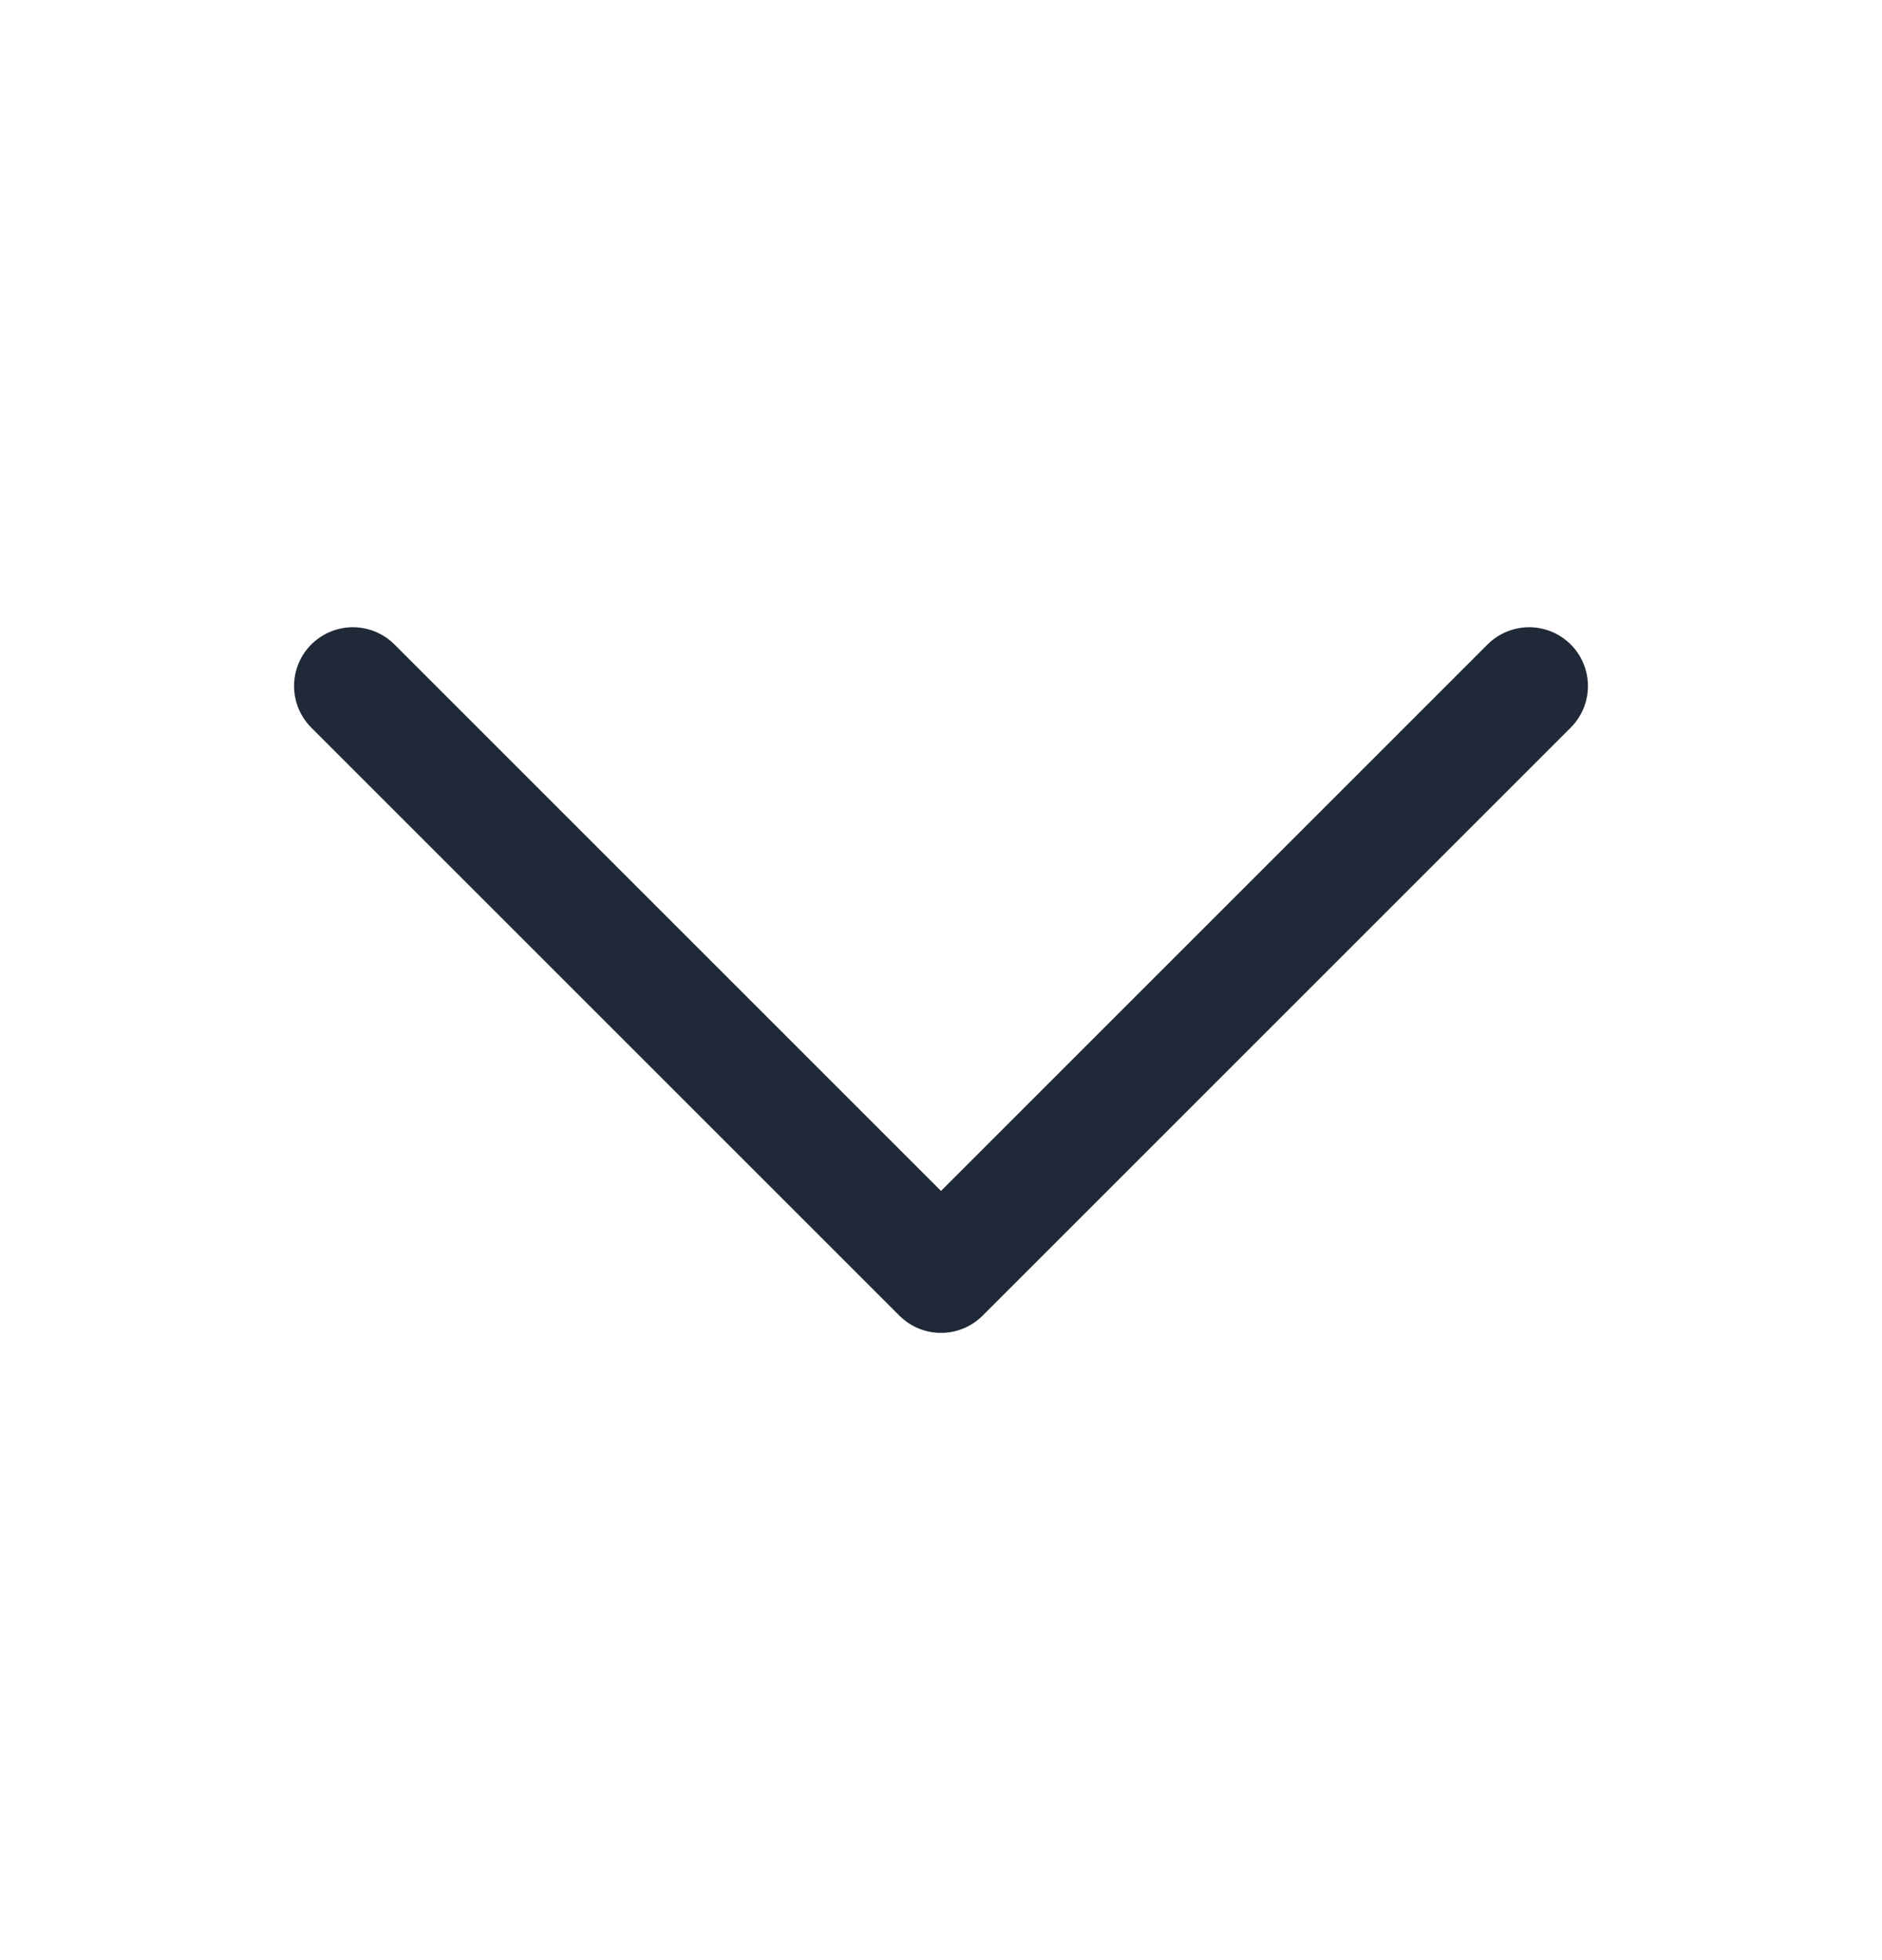 <svg width="24" height="25" viewBox="0 0 24 25" fill="none" xmlns="http://www.w3.org/2000/svg">
<g id="heroicons-outline/chevron-down">
<path id="Vector 335" d="M19.5 8.75L12 16.25L4.5 8.75" stroke="#1F2937" stroke-width="1.5" stroke-linecap="round" stroke-linejoin="round"/>
</g>
</svg>
